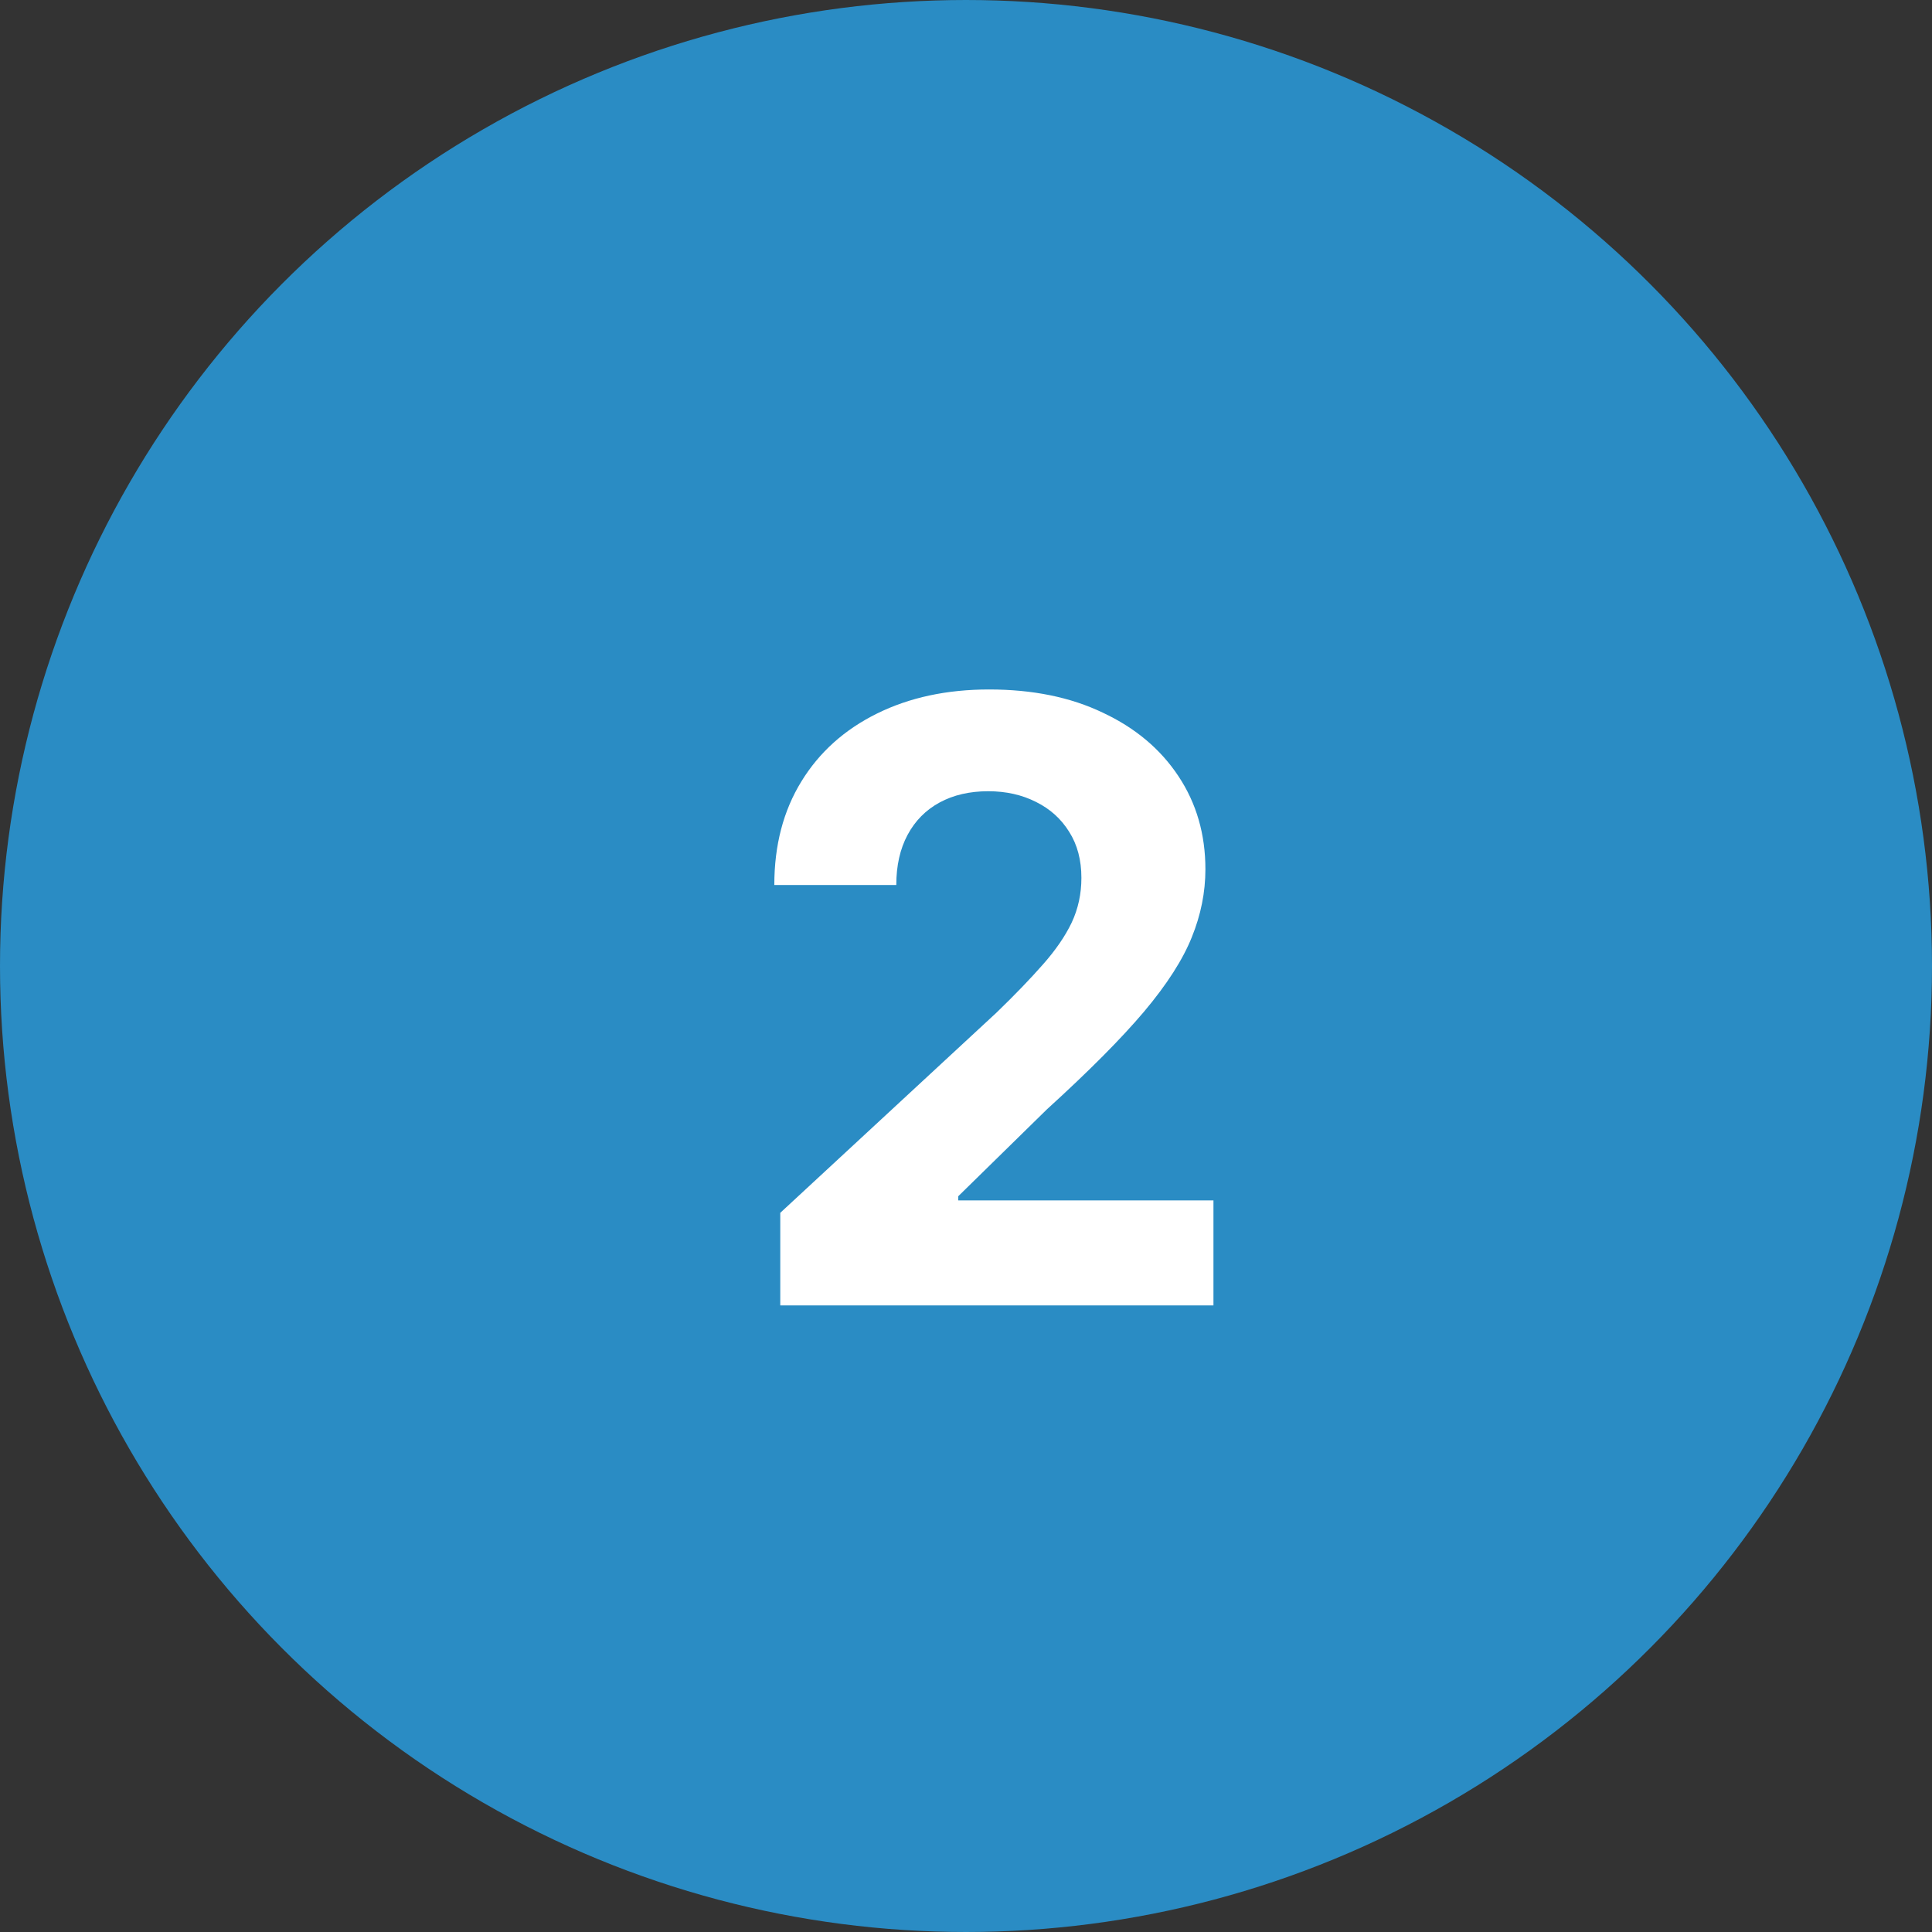 <svg width="37" height="37" viewBox="0 0 37 37" fill="none" xmlns="http://www.w3.org/2000/svg">
<rect x="0" y="0" width="37" height="37" fill="#333333" stroke="none"/>
<circle cx="18.5" cy="18.5" r="17.5" fill="#2A8CC4" stroke="#2A8CC4" stroke-width="2"/>
<path d="M14.943 25V23.227L19.085 19.392C19.438 19.051 19.733 18.744 19.972 18.472C20.214 18.199 20.398 17.932 20.523 17.671C20.648 17.405 20.71 17.119 20.71 16.812C20.71 16.472 20.633 16.178 20.477 15.932C20.322 15.682 20.11 15.491 19.841 15.358C19.572 15.222 19.267 15.153 18.926 15.153C18.57 15.153 18.259 15.225 17.994 15.369C17.729 15.513 17.525 15.72 17.381 15.989C17.237 16.258 17.165 16.578 17.165 16.949H14.829C14.829 16.188 15.002 15.527 15.347 14.966C15.691 14.405 16.174 13.972 16.796 13.665C17.417 13.358 18.133 13.204 18.943 13.204C19.776 13.204 20.502 13.352 21.119 13.648C21.741 13.939 22.224 14.345 22.568 14.864C22.913 15.383 23.085 15.977 23.085 16.648C23.085 17.087 22.998 17.521 22.824 17.949C22.653 18.377 22.349 18.852 21.909 19.375C21.47 19.894 20.85 20.517 20.051 21.244L18.352 22.909V22.989H23.239V25H14.943Z" fill="white"/>
</svg>
